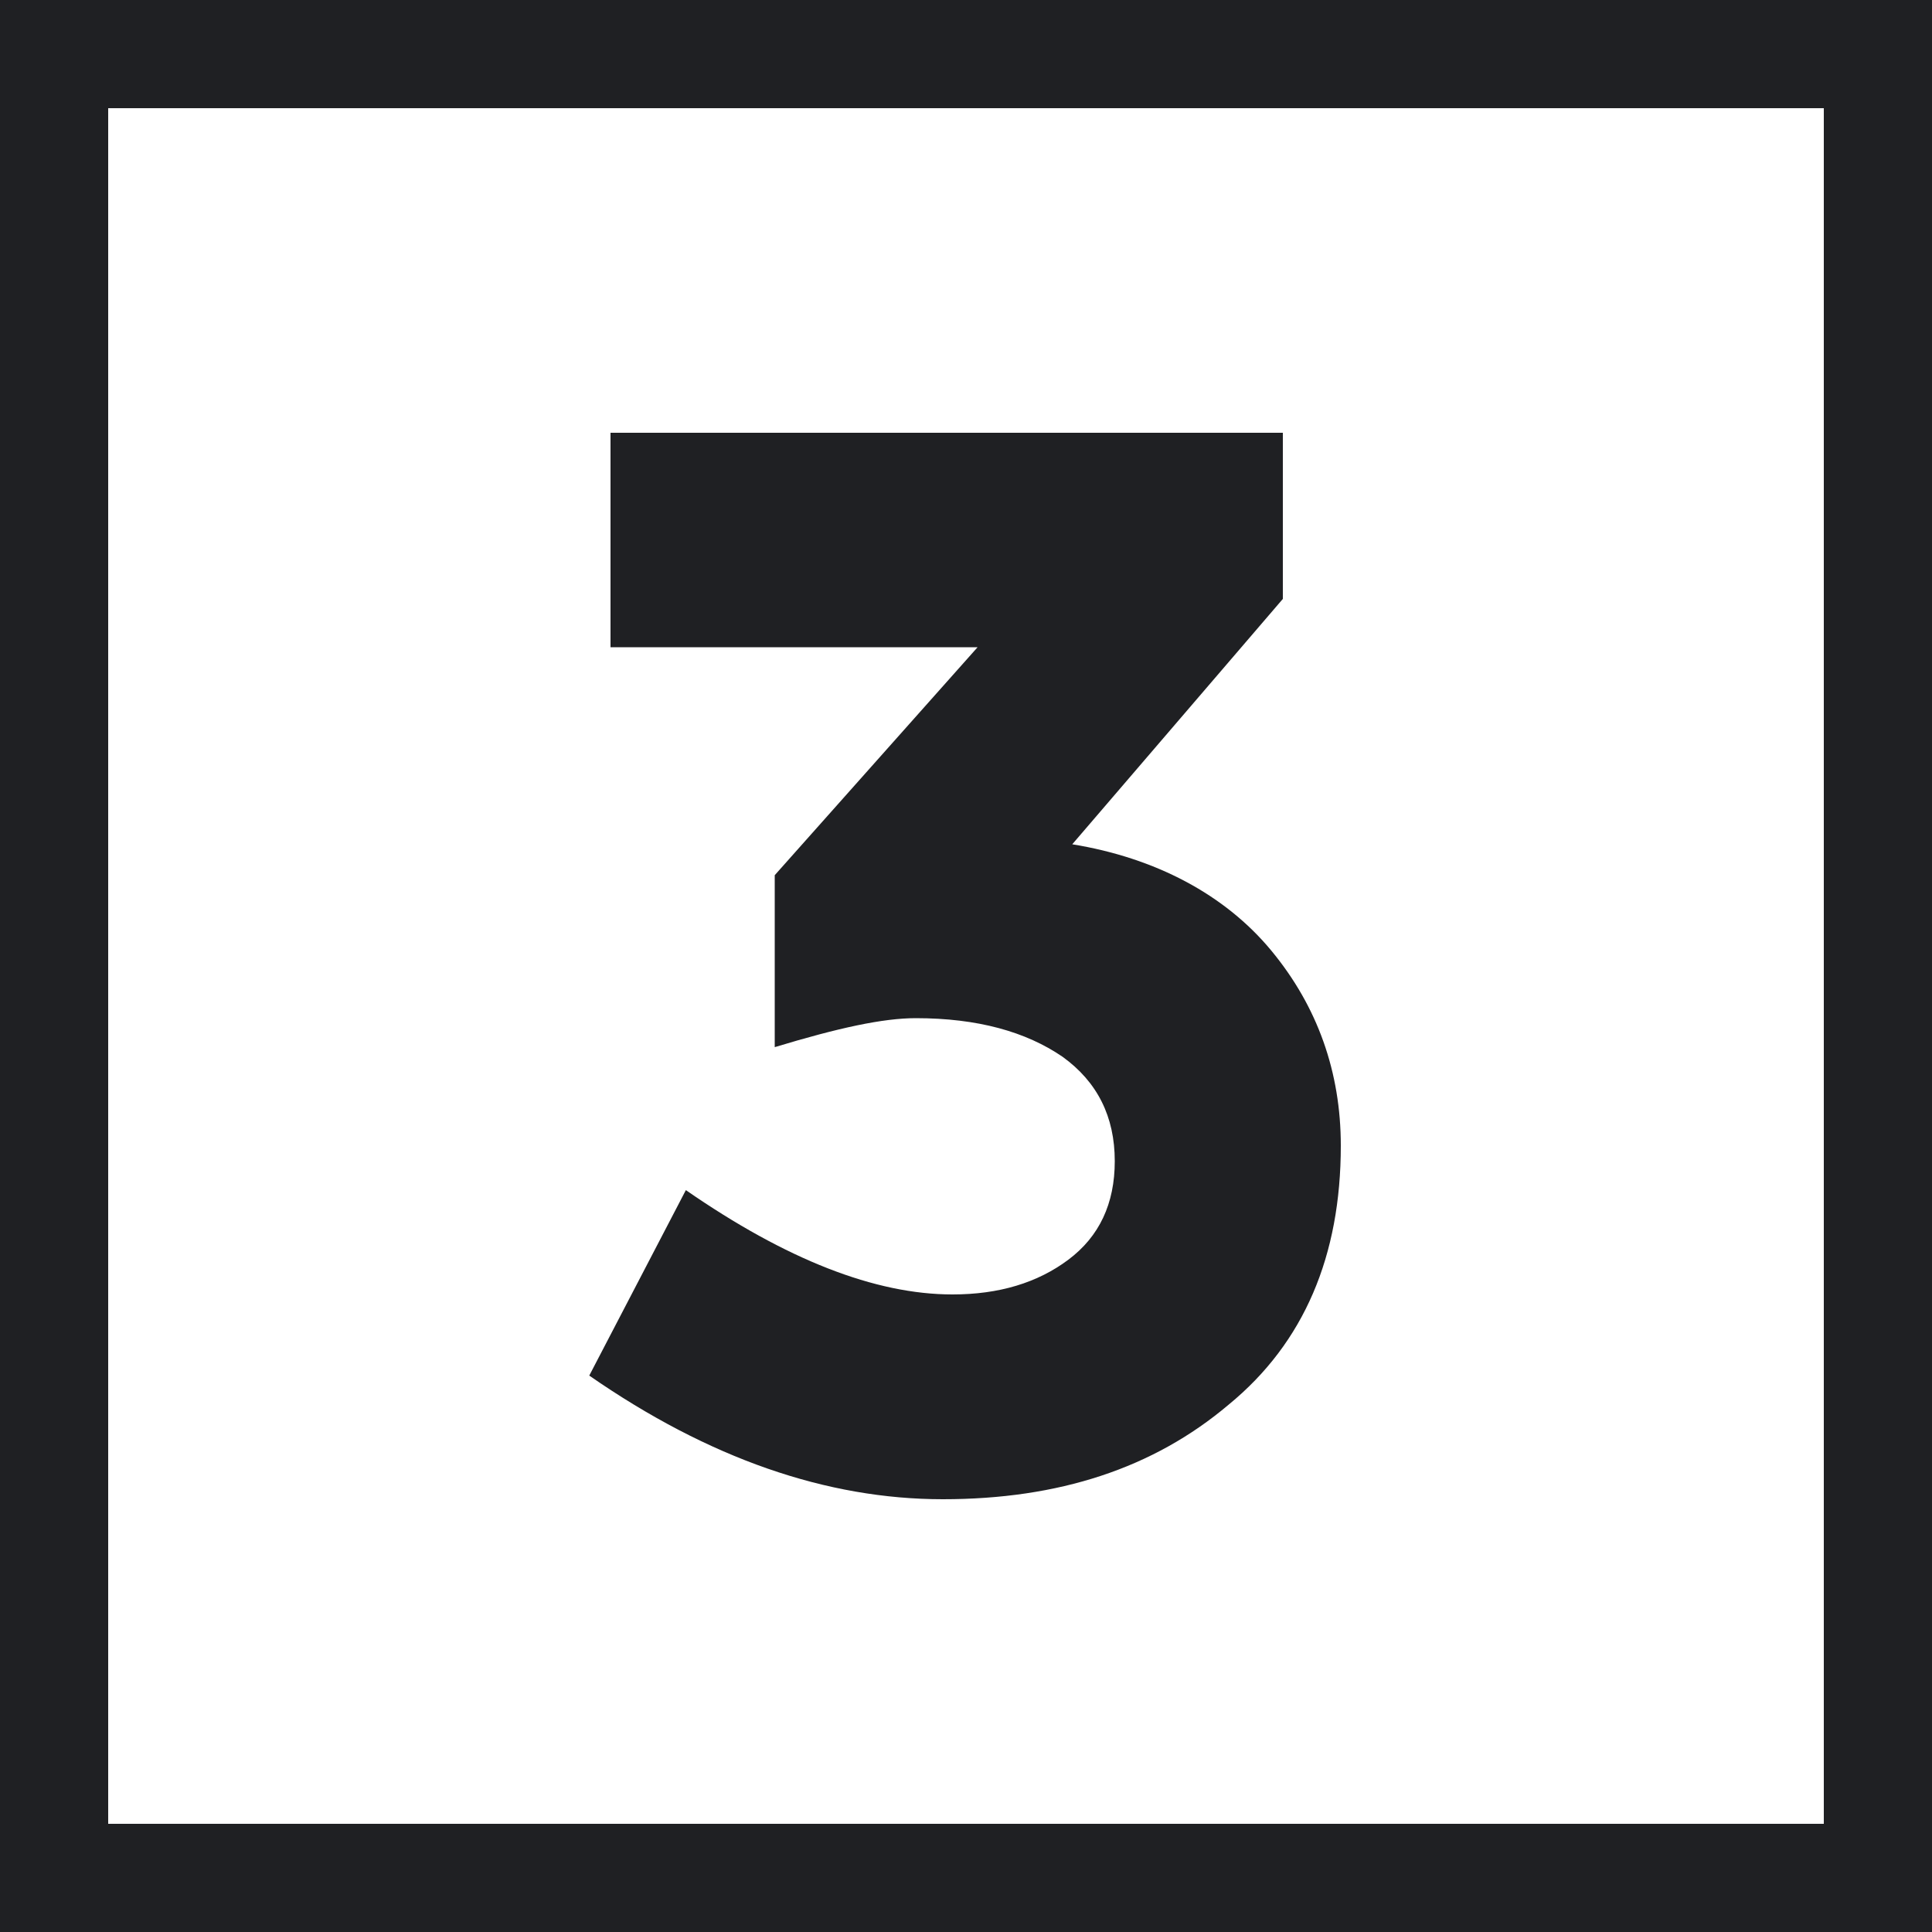 <?xml version="1.0" encoding="utf-8"?>
<!-- Generator: Adobe Illustrator 28.0.0, SVG Export Plug-In . SVG Version: 6.00 Build 0)  -->
<svg version="1.1" id="Ebene_1" xmlns="http://www.w3.org/2000/svg" xmlns:xlink="http://www.w3.org/1999/xlink" x="0px" y="0px"
	 viewBox="0 0 100 100" style="enable-background:new 0 0 100 100;" xml:space="preserve">
<style type="text/css">
	.st0{fill:#1F2023;}
</style>
<path class="st0" d="M100,0v100H0V0H100L100,0z M94.4,5.6H5.6v88.8h88.8V5.6 M55.3,65.2c-1.6,1.2-3.6,1.8-6,1.8
	c-4,0-8.6-1.8-13.8-5.4l-5,9.6c6.2,4.3,12.3,6.4,18.3,6.4s10.9-1.6,14.8-4.9c3.9-3.2,5.8-7.7,5.8-13.4c0-3.8-1.2-7.2-3.6-10.1
	c-2.4-2.9-6-4.8-10.3-5.5L66.4,31v-8.6H31.6v11.1h19L40.1,45.3v8.9c3.3-1,5.6-1.5,7.3-1.5c3.2,0,5.7,0.7,7.6,2
	c1.8,1.3,2.7,3.1,2.7,5.4C57.7,62.3,56.9,64,55.3,65.2"/>
</svg>
